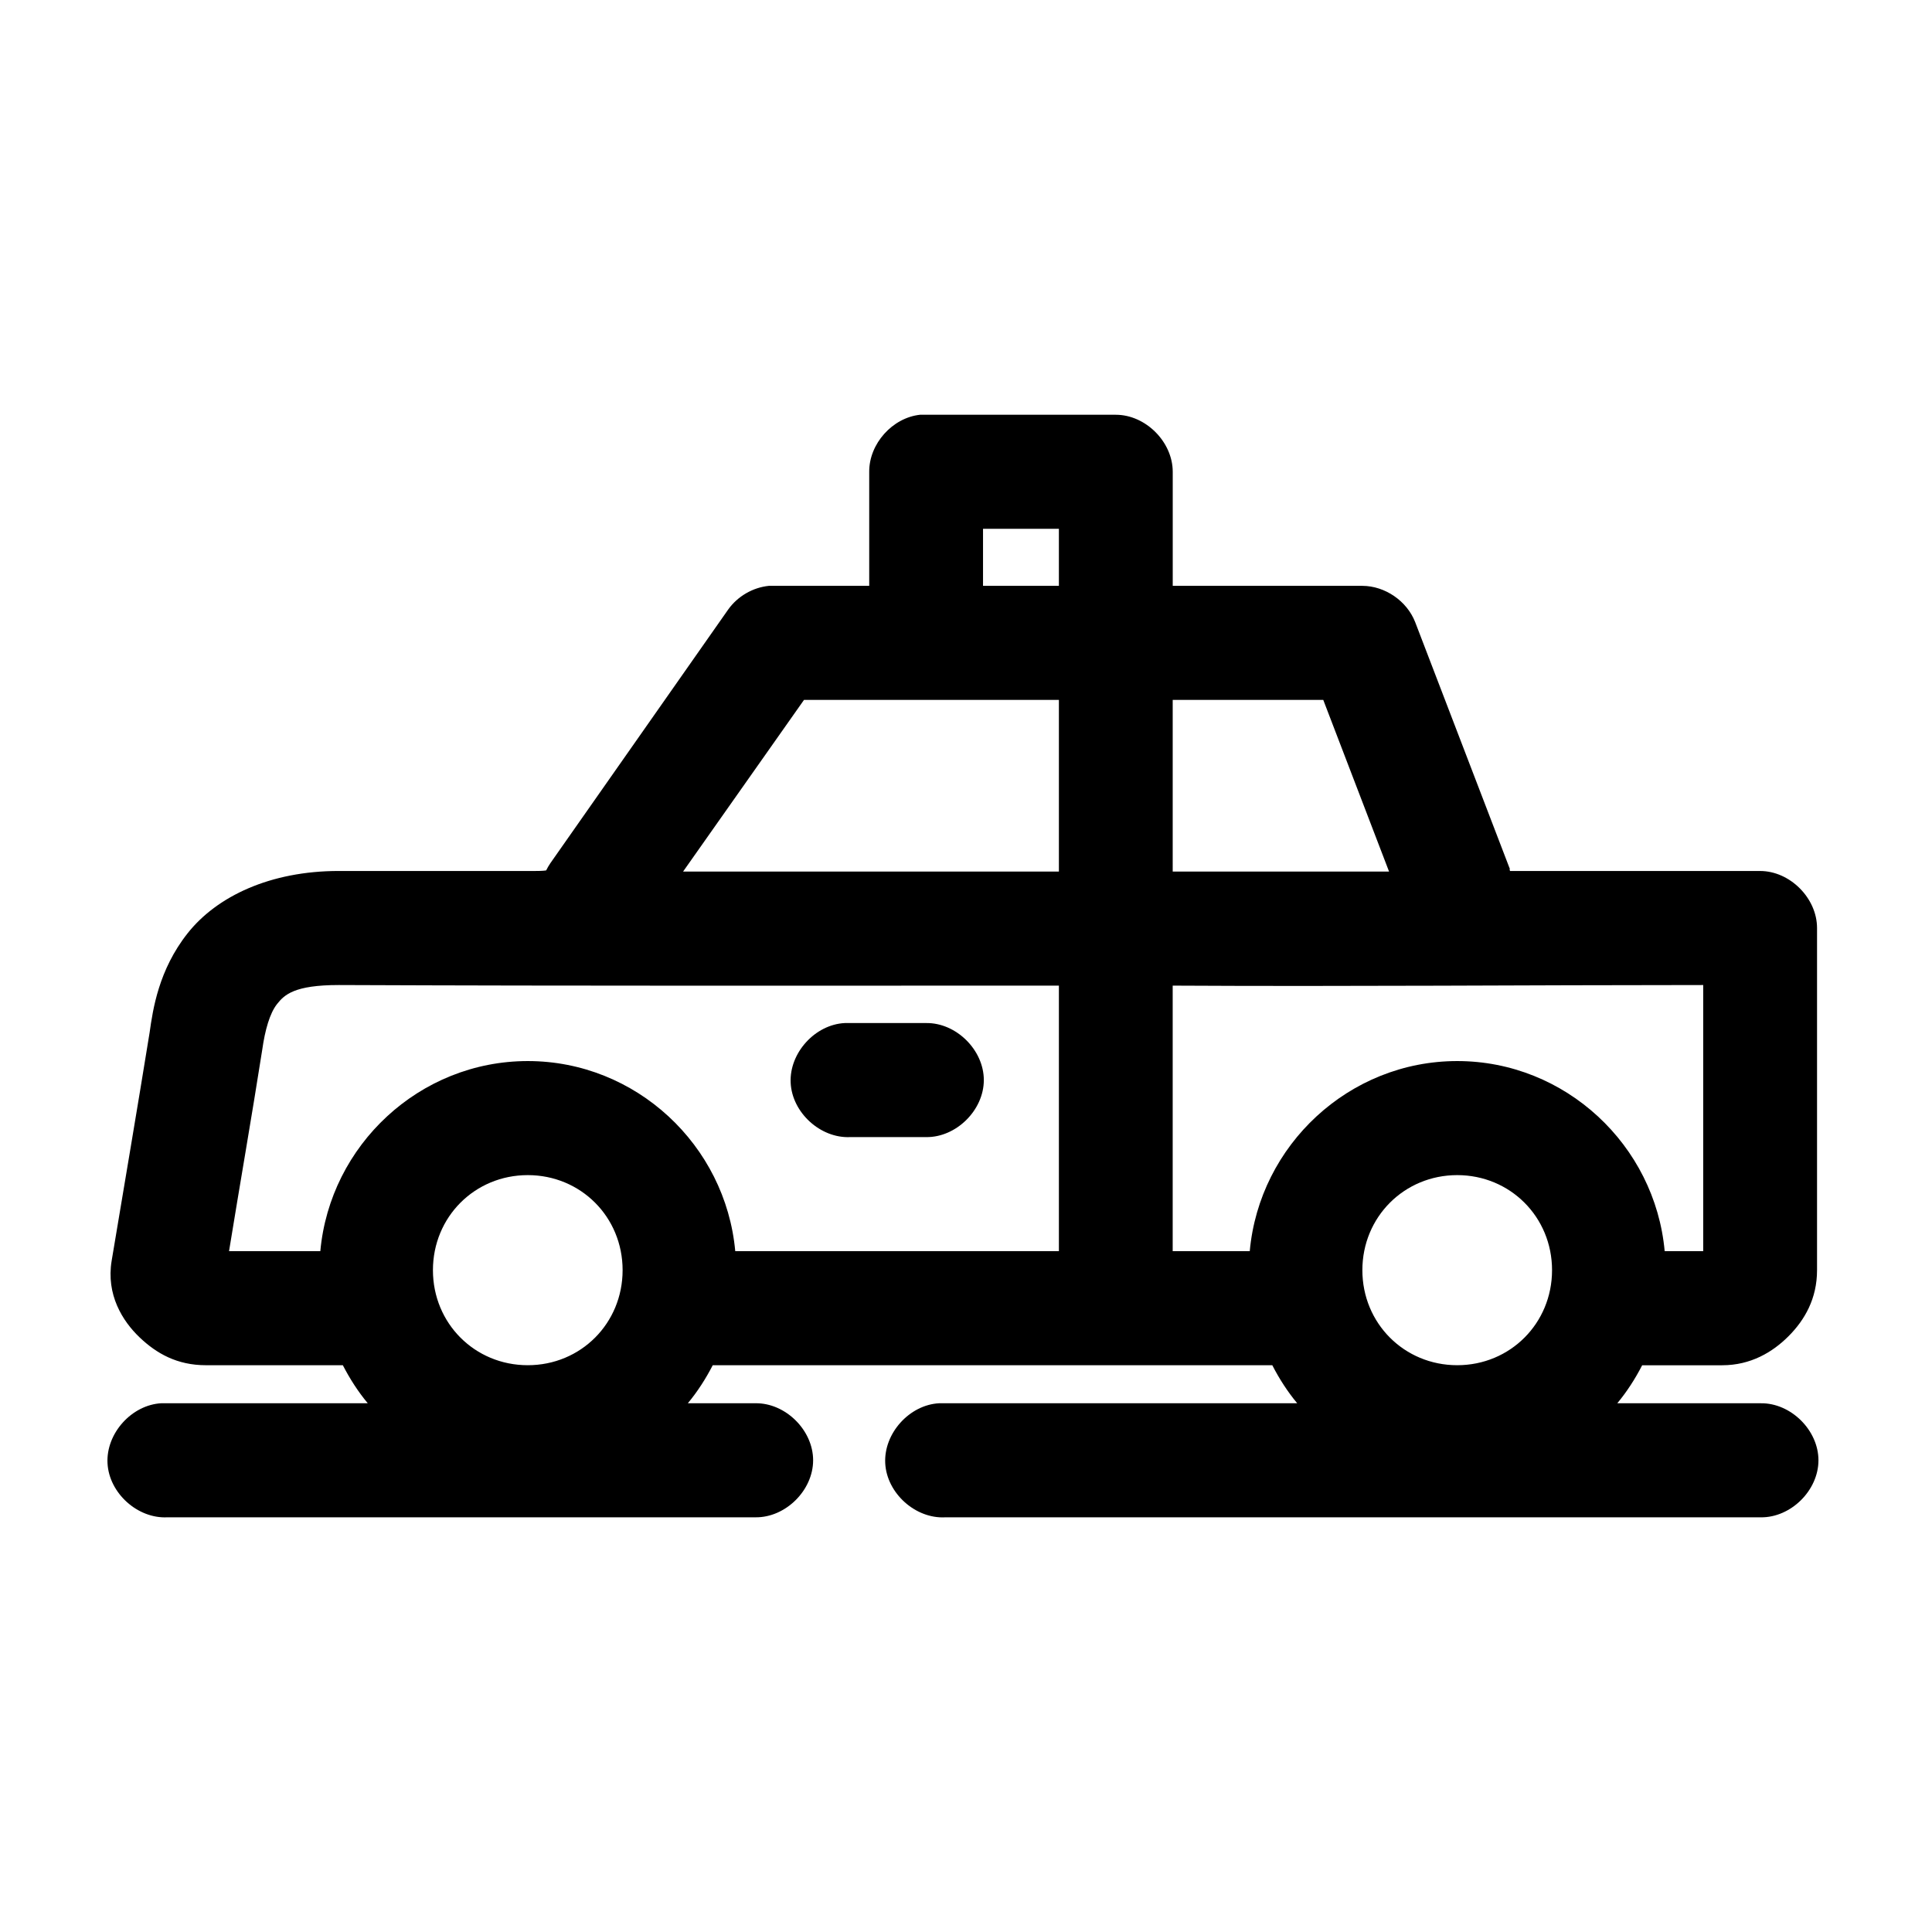 <?xml version="1.0" encoding="UTF-8"?>
<!-- Uploaded to: ICON Repo, www.svgrepo.com, Generator: ICON Repo Mixer Tools -->
<svg fill="#000000" width="800px" height="800px" version="1.1" viewBox="144 144 512 512" xmlns="http://www.w3.org/2000/svg">
 <path d="m387.86 253.91c-7.359 0.773-13.551 7.699-13.508 15.113v30.227h-26.547c-4.285 0.418-8.348 2.777-10.84 6.297l-47.125 67.223c-0.41 0.602-0.777 1.234-1.098 1.891-0.355 0.07-1.141 0.156-2.828 0.156h-52.152c-18.125 0-32.289 6.699-40.059 16.531-7.668 9.703-9.191 20.156-10.055 26.289-3.258 20.148-6.688 40.309-10.055 60.453-1.5 9.016 2.867 15.996 7.383 20.309s9.984 7.398 17.594 7.398h36.285c1.863 3.606 4.023 6.977 6.598 10.074h-54.664c-7.898 0.414-14.707 7.988-14.297 15.902 0.41 7.914 7.973 14.738 15.867 14.328h155.83c7.969 0.109 15.297-7.129 15.297-15.113 0-7.984-7.328-15.227-15.297-15.113h-17.906c2.574-3.098 4.734-6.469 6.598-10.074h148.29c1.859 3.606 4.023 6.977 6.598 10.074h-94.879c-7.898 0.414-14.707 7.988-14.297 15.902s7.973 14.738 15.867 14.328h216.15c7.969 0.109 15.297-7.129 15.297-15.113s-7.328-15.227-15.297-15.113h-38.016c2.574-3.098 4.738-6.469 6.598-10.074h21.207c7.543 0 13.34-3.449 17.594-7.715s7.539-9.922 7.539-17.477v-90.68c0-7.914-7.184-15.113-15.082-15.113h-65.191c-0.785 0-0.719 0.02-1.098 0 0.035 0.016-0.023-0.234-0.156-0.473h0.156l-0.312-0.789-24.82-64.703c-2.188-5.598-7.981-9.578-13.98-9.602h-50.266v-30.227c0-7.914-7.184-15.113-15.082-15.113h-51.84zm16.652 30.227h20.105v15.113h-20.105zm-47.441 45.34h67.547v45.496h-99.594zm97.707 0h39.898l17.438 45.496h-57.336zm-221.02 75.566c63.605 0.262 127.09 0.156 190.86 0.156v70.371h-85.77c-2.562-28.105-26.309-50.379-54.98-50.379s-52.418 22.27-54.98 50.379h-24.191c2.891-17.785 6.008-35.598 8.797-53.367 0.734-5.215 1.988-9.668 3.926-12.121 1.941-2.453 4.559-5.039 16.336-5.039zm361.61 0v70.527h-10.211c-2.559-28.109-26.328-50.379-54.98-50.379s-52.422 22.266-54.98 50.379h-20.422v-70.371c46.934 0.262 93.836-0.156 140.59-0.156zm-227.46 10.074c-7.894 0.371-14.746 7.906-14.375 15.82 0.371 7.914 7.891 14.777 15.789 14.406h20.105c7.969 0.109 15.297-7.129 15.297-15.113s-7.328-15.227-15.297-15.113h-21.52zm-84.043 40.301c14.059 0 25.133 11.098 25.133 25.188s-11.074 25.188-25.133 25.188-25.133-11.098-25.133-25.188 11.074-25.188 25.133-25.188zm246.31 0c14.043 0 25.133 11.102 25.133 25.188s-11.09 25.188-25.133 25.188c-14.043 0-25.133-11.102-25.133-25.188s11.09-25.188 25.133-25.188z"/>
</svg>